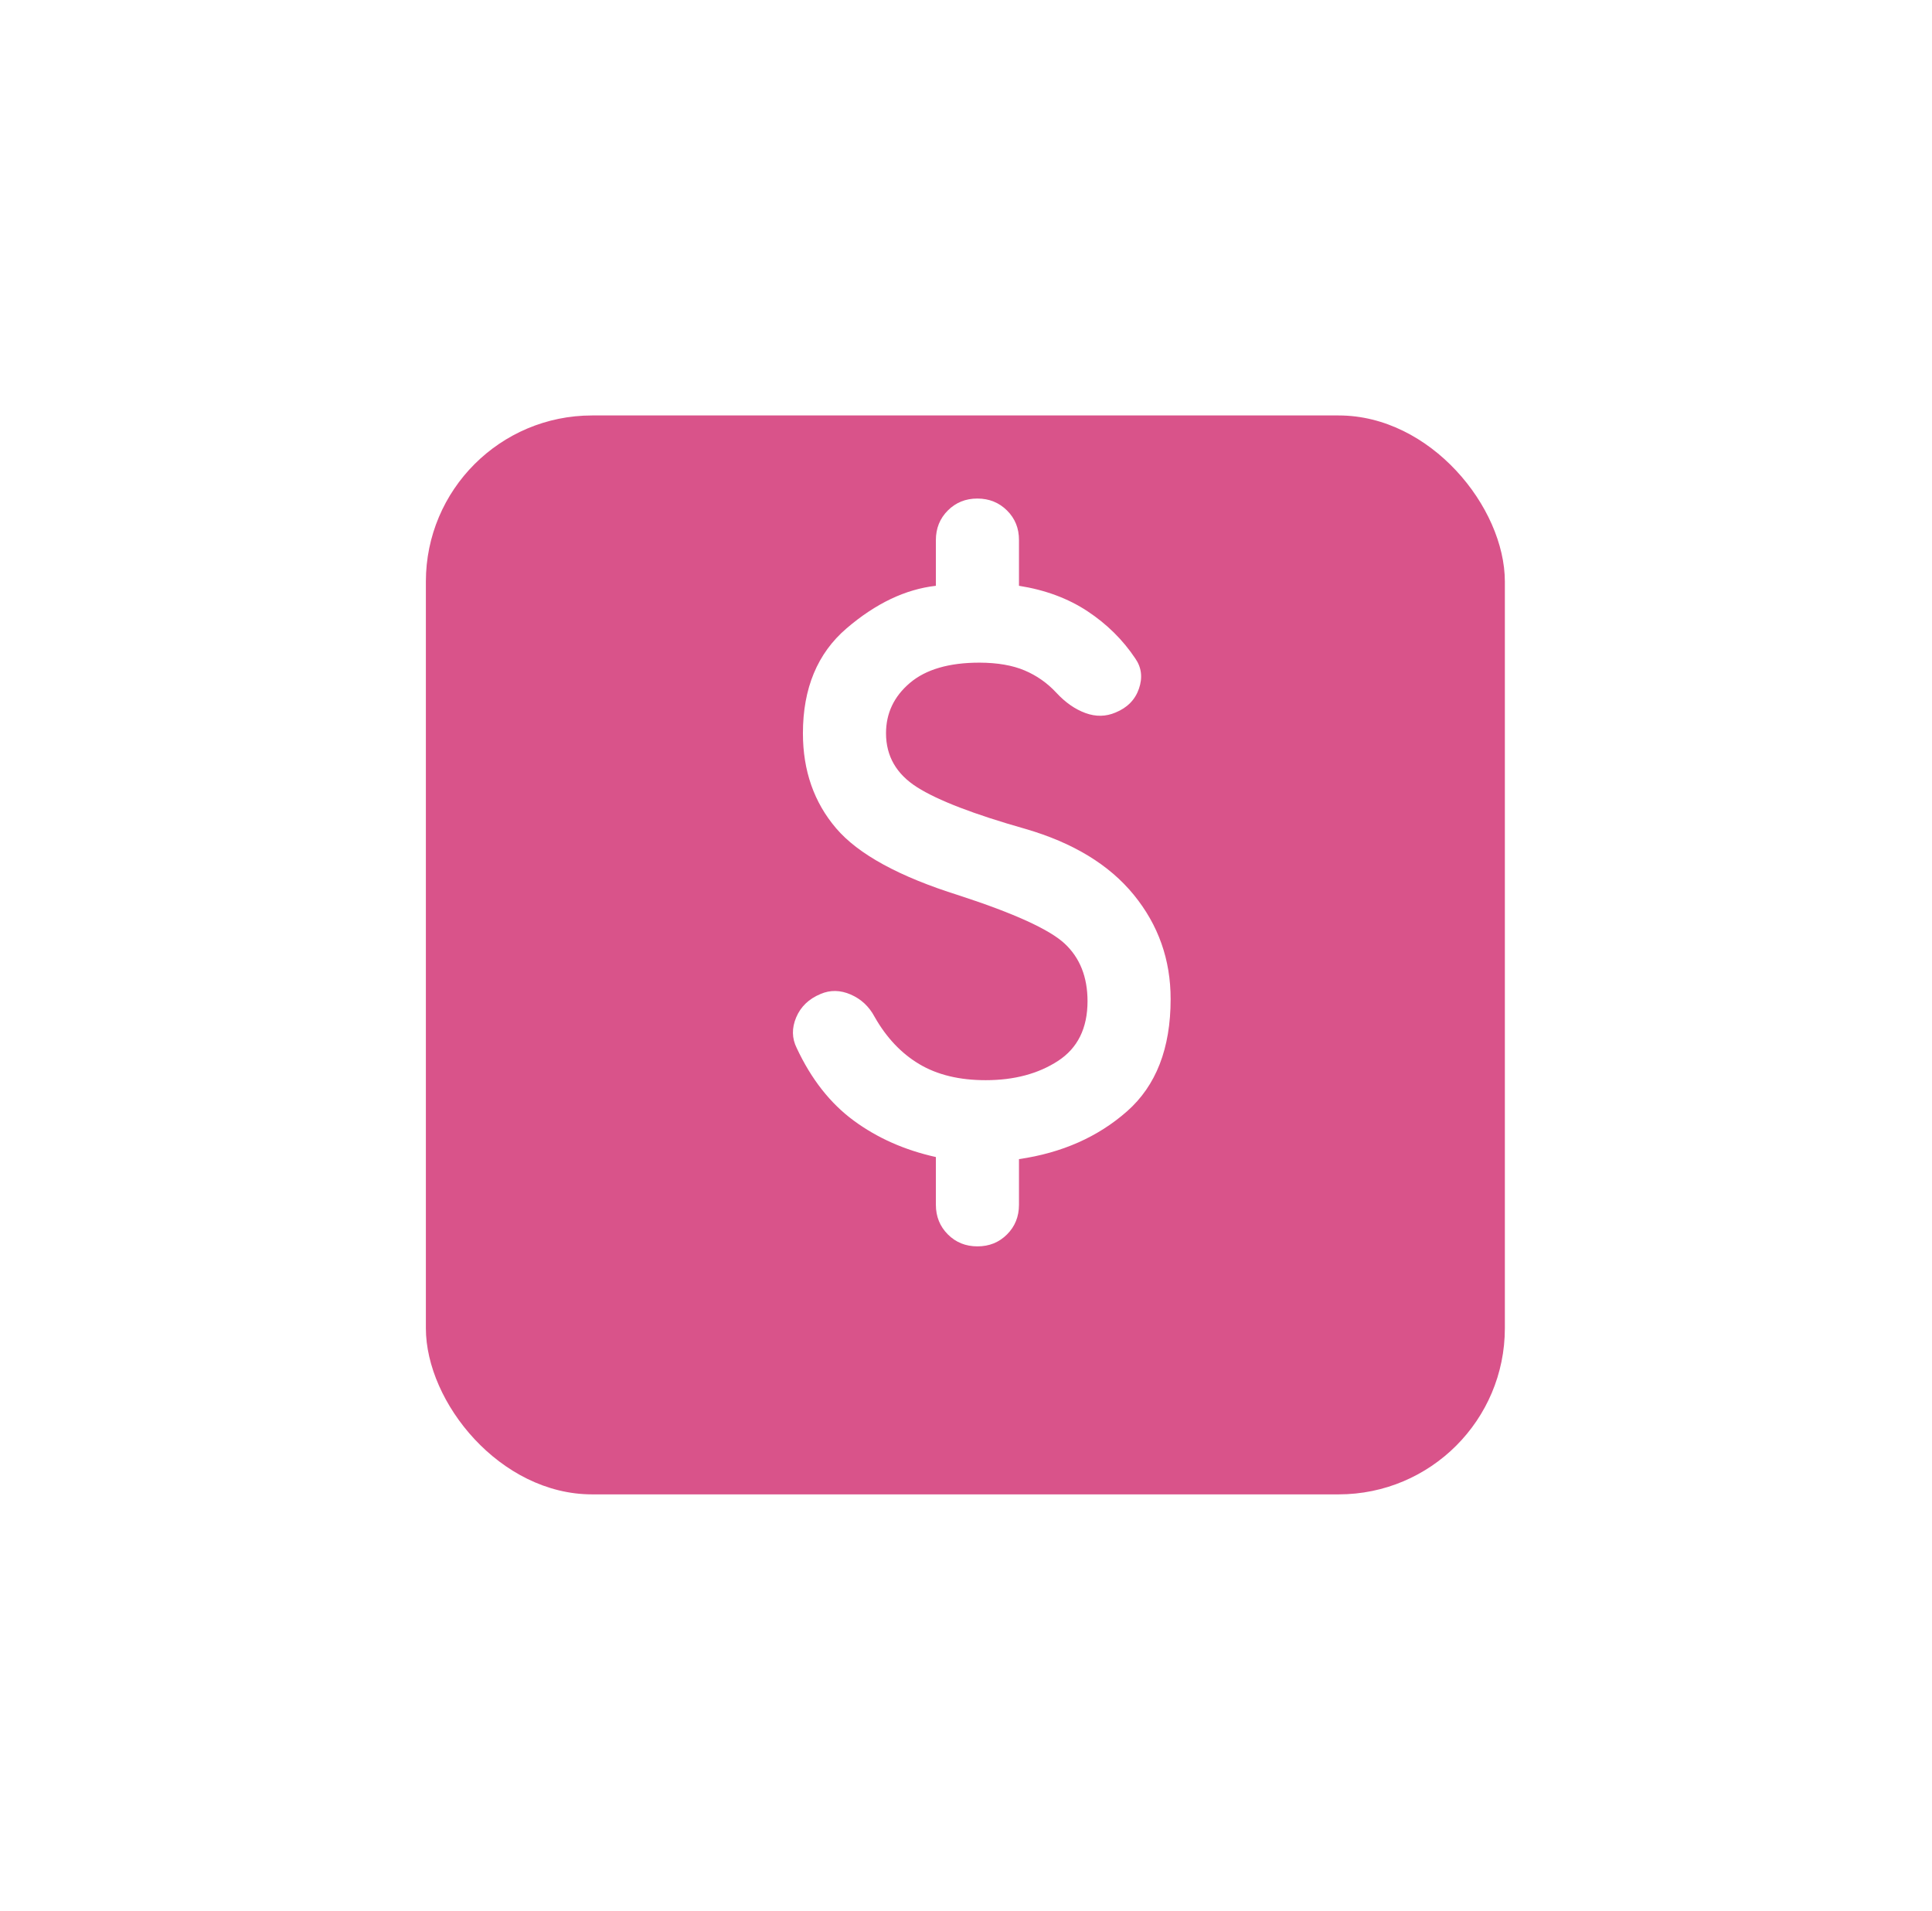 <svg width="93" height="92" viewBox="0 0 93 92" fill="none" xmlns="http://www.w3.org/2000/svg">
<g filter="url(#filter0_d_1_1271)">
<rect x="20.5" y="16" width="51.939" height="51.939" rx="8" fill="#D9538A"/>
</g>
<path d="M47.05 60C46.483 60 46.009 59.808 45.626 59.424C45.243 59.04 45.051 58.565 45.05 58V55.7C43.55 55.367 42.233 54.783 41.1 53.95C39.967 53.117 39.05 51.95 38.35 50.45C38.117 49.983 38.109 49.492 38.326 48.976C38.544 48.46 38.935 48.085 39.5 47.85C39.967 47.65 40.45 47.659 40.95 47.876C41.45 48.093 41.834 48.451 42.1 48.95C42.667 49.95 43.383 50.709 44.25 51.226C45.117 51.743 46.184 52.001 47.45 52C48.817 52 49.975 51.692 50.924 51.076C51.873 50.46 52.349 49.501 52.35 48.2C52.35 47.033 51.983 46.109 51.25 45.426C50.517 44.743 48.817 43.968 46.15 43.1C43.283 42.2 41.317 41.125 40.25 39.876C39.184 38.627 38.65 37.101 38.65 35.3C38.65 33.133 39.35 31.45 40.75 30.25C42.15 29.05 43.584 28.367 45.05 28.2V26C45.05 25.433 45.242 24.958 45.626 24.574C46.01 24.19 46.485 23.999 47.05 24C47.615 24.001 48.091 24.193 48.476 24.576C48.861 24.959 49.053 25.433 49.05 26V28.2C50.317 28.4 51.417 28.809 52.35 29.426C53.283 30.043 54.05 30.801 54.65 31.7C54.95 32.133 55.009 32.617 54.826 33.15C54.644 33.683 54.268 34.067 53.7 34.3C53.233 34.5 52.75 34.509 52.25 34.326C51.75 34.143 51.283 33.818 50.85 33.35C50.417 32.882 49.908 32.524 49.324 32.276C48.74 32.028 48.016 31.903 47.15 31.9C45.684 31.9 44.567 32.225 43.8 32.876C43.033 33.527 42.65 34.335 42.65 35.3C42.65 36.4 43.15 37.267 44.15 37.9C45.15 38.533 46.883 39.2 49.35 39.9C51.65 40.567 53.392 41.625 54.576 43.076C55.76 44.527 56.352 46.201 56.35 48.1C56.35 50.467 55.65 52.267 54.25 53.5C52.85 54.733 51.117 55.5 49.05 55.8V58C49.05 58.567 48.858 59.042 48.474 59.426C48.09 59.81 47.615 60.001 47.05 60Z" fill="white"/>
<defs>
<filter id="filter0_d_1_1271" x="0.5" y="0" width="91.939" height="91.939" filterUnits="userSpaceOnUse" color-interpolation-filters="sRGB">
<feFlood flood-opacity="0" result="BackgroundImageFix"/>
<feColorMatrix in="SourceAlpha" type="matrix" values="0 0 0 0 0 0 0 0 0 0 0 0 0 0 0 0 0 0 127 0" result="hardAlpha"/>
<feOffset dy="4"/>
<feGaussianBlur stdDeviation="10"/>
<feComposite in2="hardAlpha" operator="out"/>
<feColorMatrix type="matrix" values="0 0 0 0 0 0 0 0 0 0 0 0 0 0 0 0 0 0 0.05 0"/>
<feBlend mode="normal" in2="BackgroundImageFix" result="effect1_dropShadow_1_1271"/>
<feBlend mode="normal" in="SourceGraphic" in2="effect1_dropShadow_1_1271" result="shape"/>
</filter>
</defs>
</svg>

